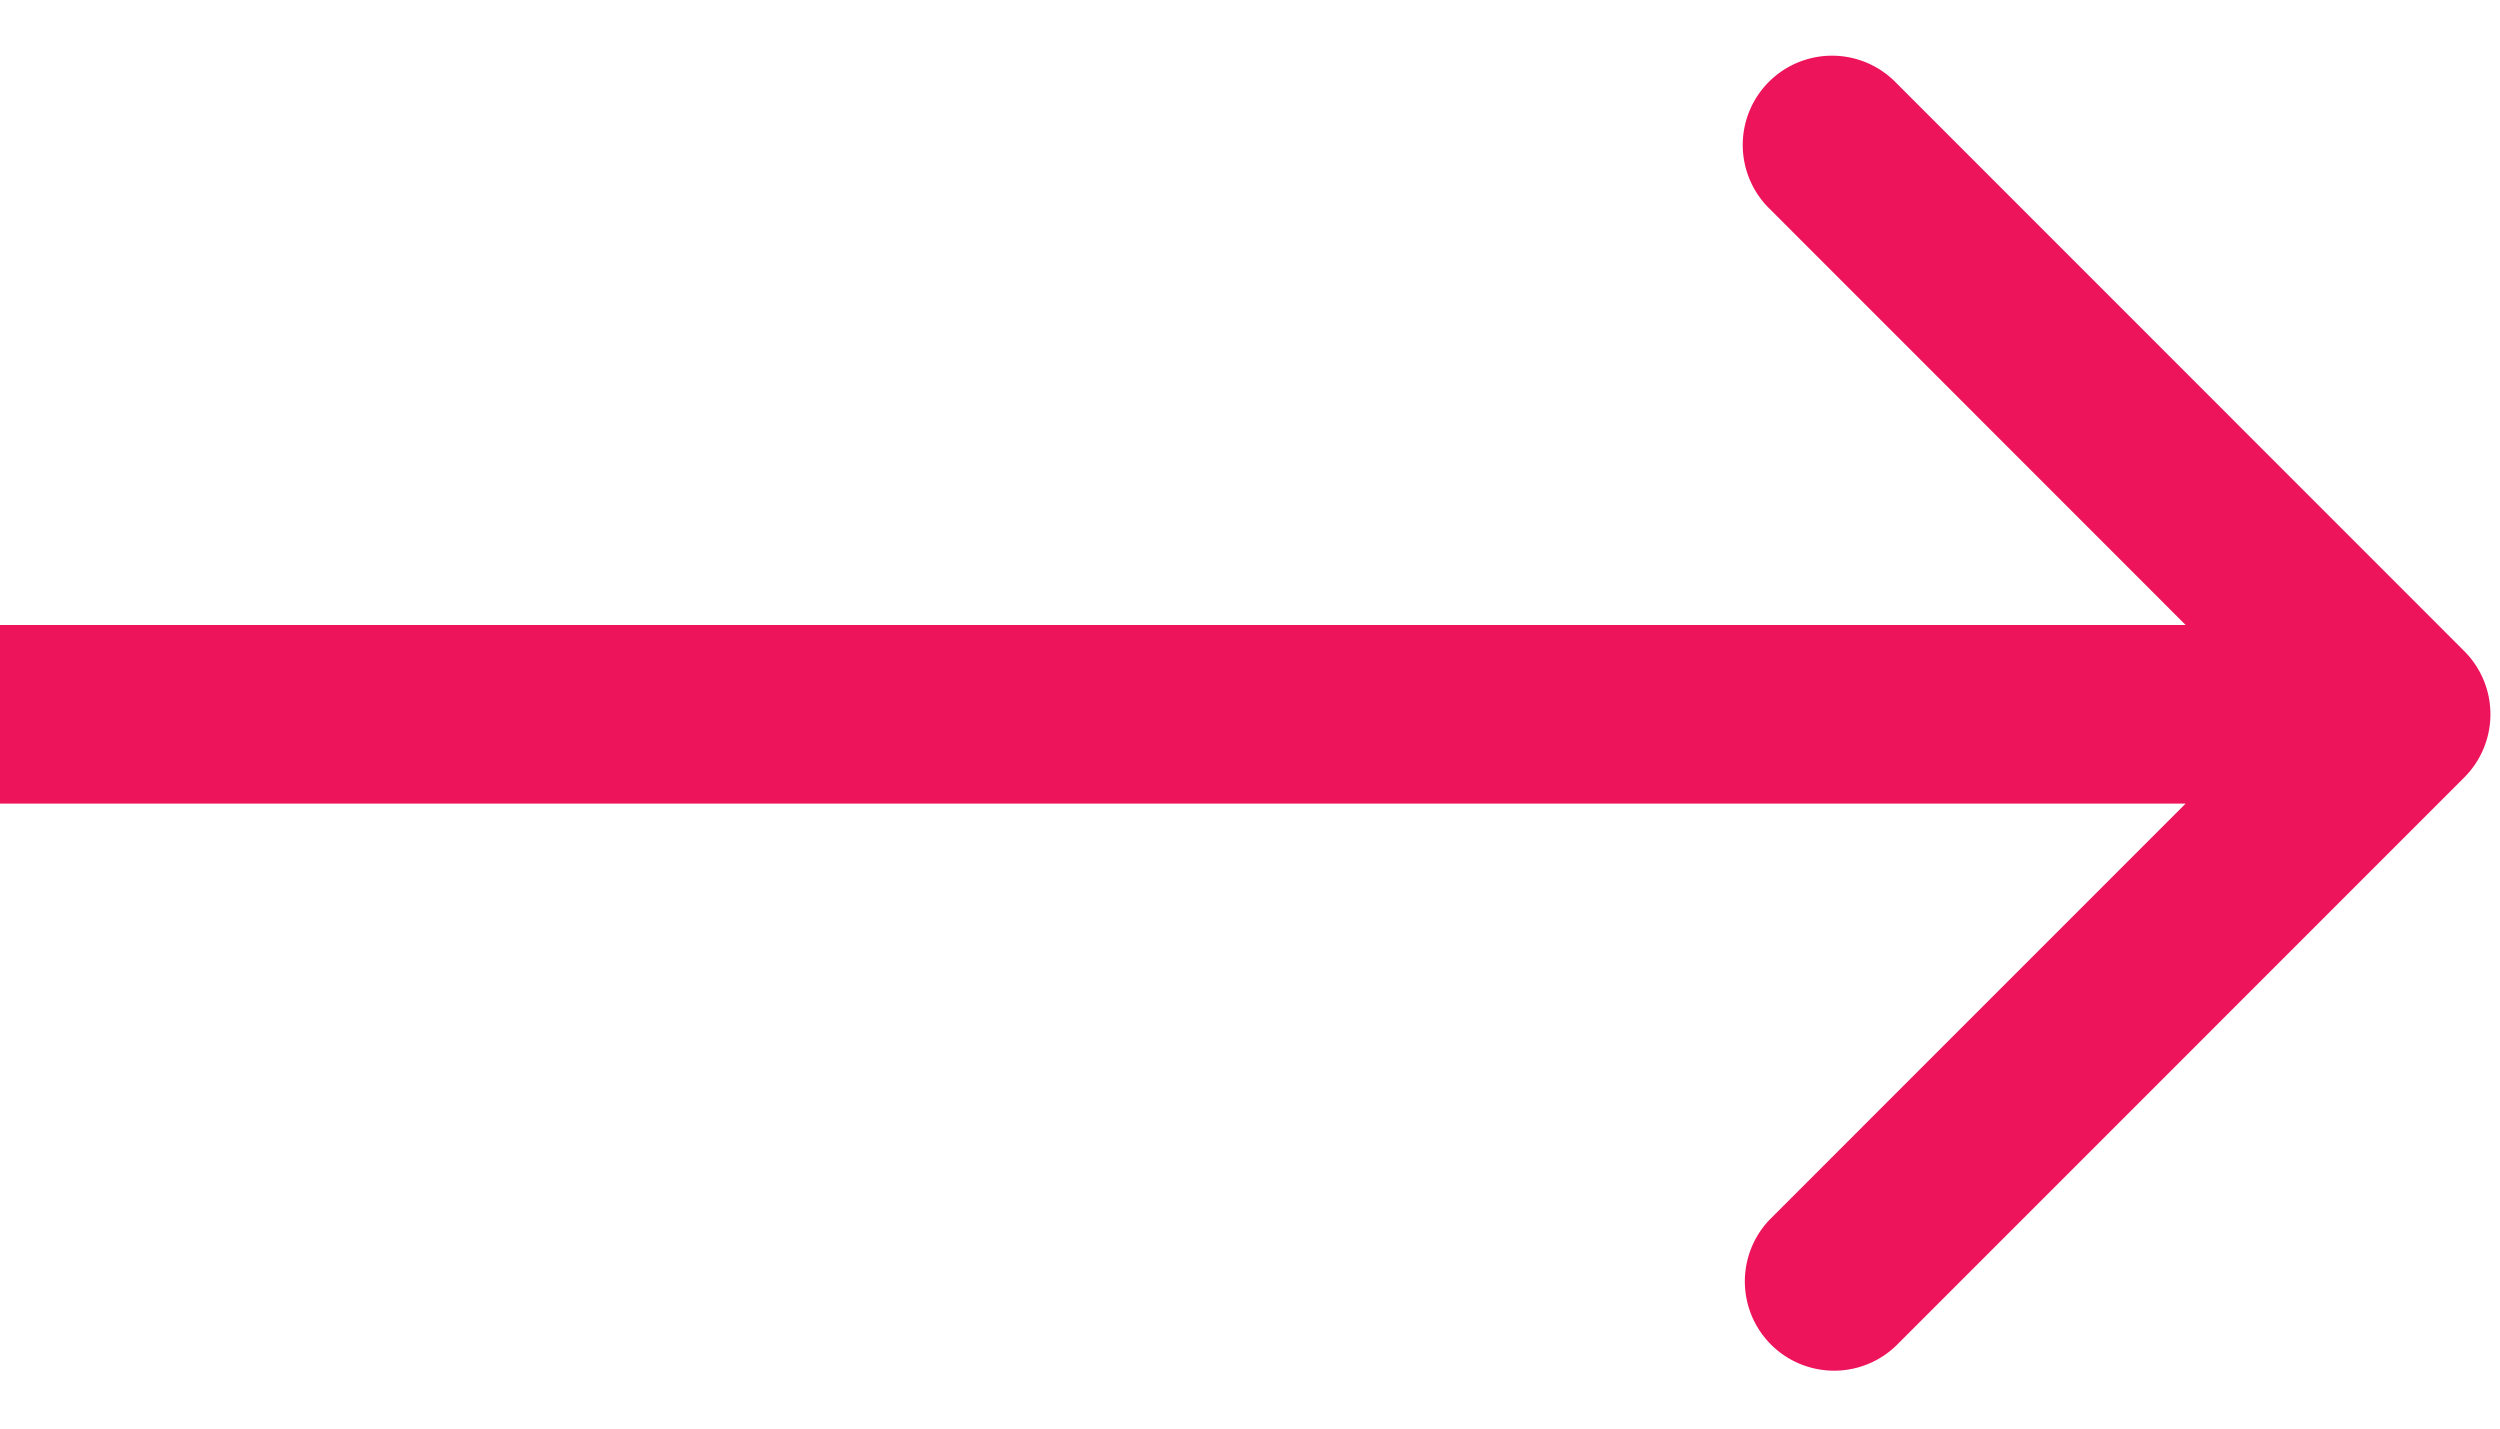<svg xmlns="http://www.w3.org/2000/svg" width="28" height="16" fill="none" viewBox="0 0 28 16"><path fill="#ed145b" d="M27.6 8.707a1 1 0 0 0 0-1.414L21.238.929a1 1 0 1 0-1.414 1.414L25.479 8l-5.656 5.657a1 1 0 0 0 1.414 1.414zM0 8v1h26.894V7H0z"/></svg>